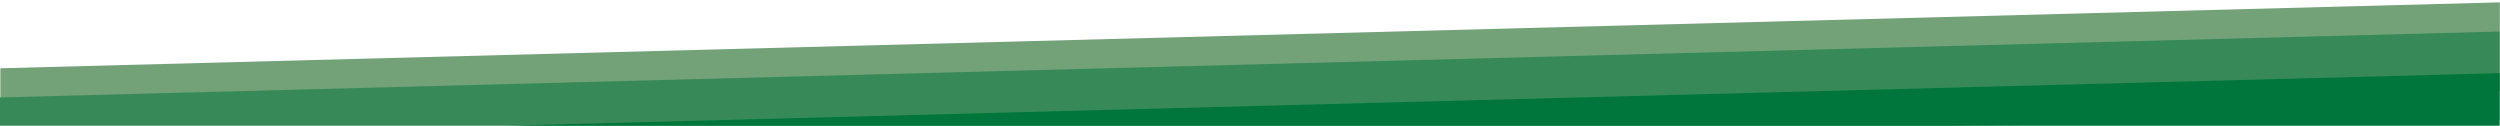<?xml version="1.0" encoding="UTF-8" standalone="no"?>
<!DOCTYPE svg PUBLIC "-//W3C//DTD SVG 1.1//EN" "http://www.w3.org/Graphics/SVG/1.1/DTD/svg11.dtd">
<svg width="100%" height="100%" viewBox="0 0 2481 125" version="1.1" xmlns="http://www.w3.org/2000/svg" xmlns:xlink="http://www.w3.org/1999/xlink" xml:space="preserve" xmlns:serif="http://www.serif.com/" style="fill-rule:evenodd;clip-rule:evenodd;stroke-linejoin:round;stroke-miterlimit:2;">
    <g id="Seite-1" serif:id="Seite 1" transform="matrix(4.167,0,0,0.284,0,0)">
        <g transform="matrix(1,0,0,1,0,0)">
            <rect x="0" y="0" width="595.276" height="439.37" style="fill:none;"/>
        </g>
        <g transform="matrix(0,14.663,1,0,295.607,-4156.72)">
            <path d="M299.753,-295.522L311.23,-295.522L305.167,299.753L284.045,299.753L299.753,-295.522Z" style="fill:rgb(115,162,121);fill-rule:nonzero;"/>
        </g>
        <g transform="matrix(1,0,0,14.663,0,209.024)">
            <path d="M0,8.965L0,15.709L464.604,15.709L595.275,14.378L595.275,-6.744L0,8.965Z" style="fill:rgb(55,138,87);fill-rule:nonzero;"/>
        </g>
        <g transform="matrix(1,0,0,14.663,120.447,255.624)">
            <path d="M0,12.531L474.863,12.531L474.863,0L0,12.531Z" style="fill:rgb(0,118,60);fill-rule:nonzero;"/>
        </g>
    </g>
</svg>
